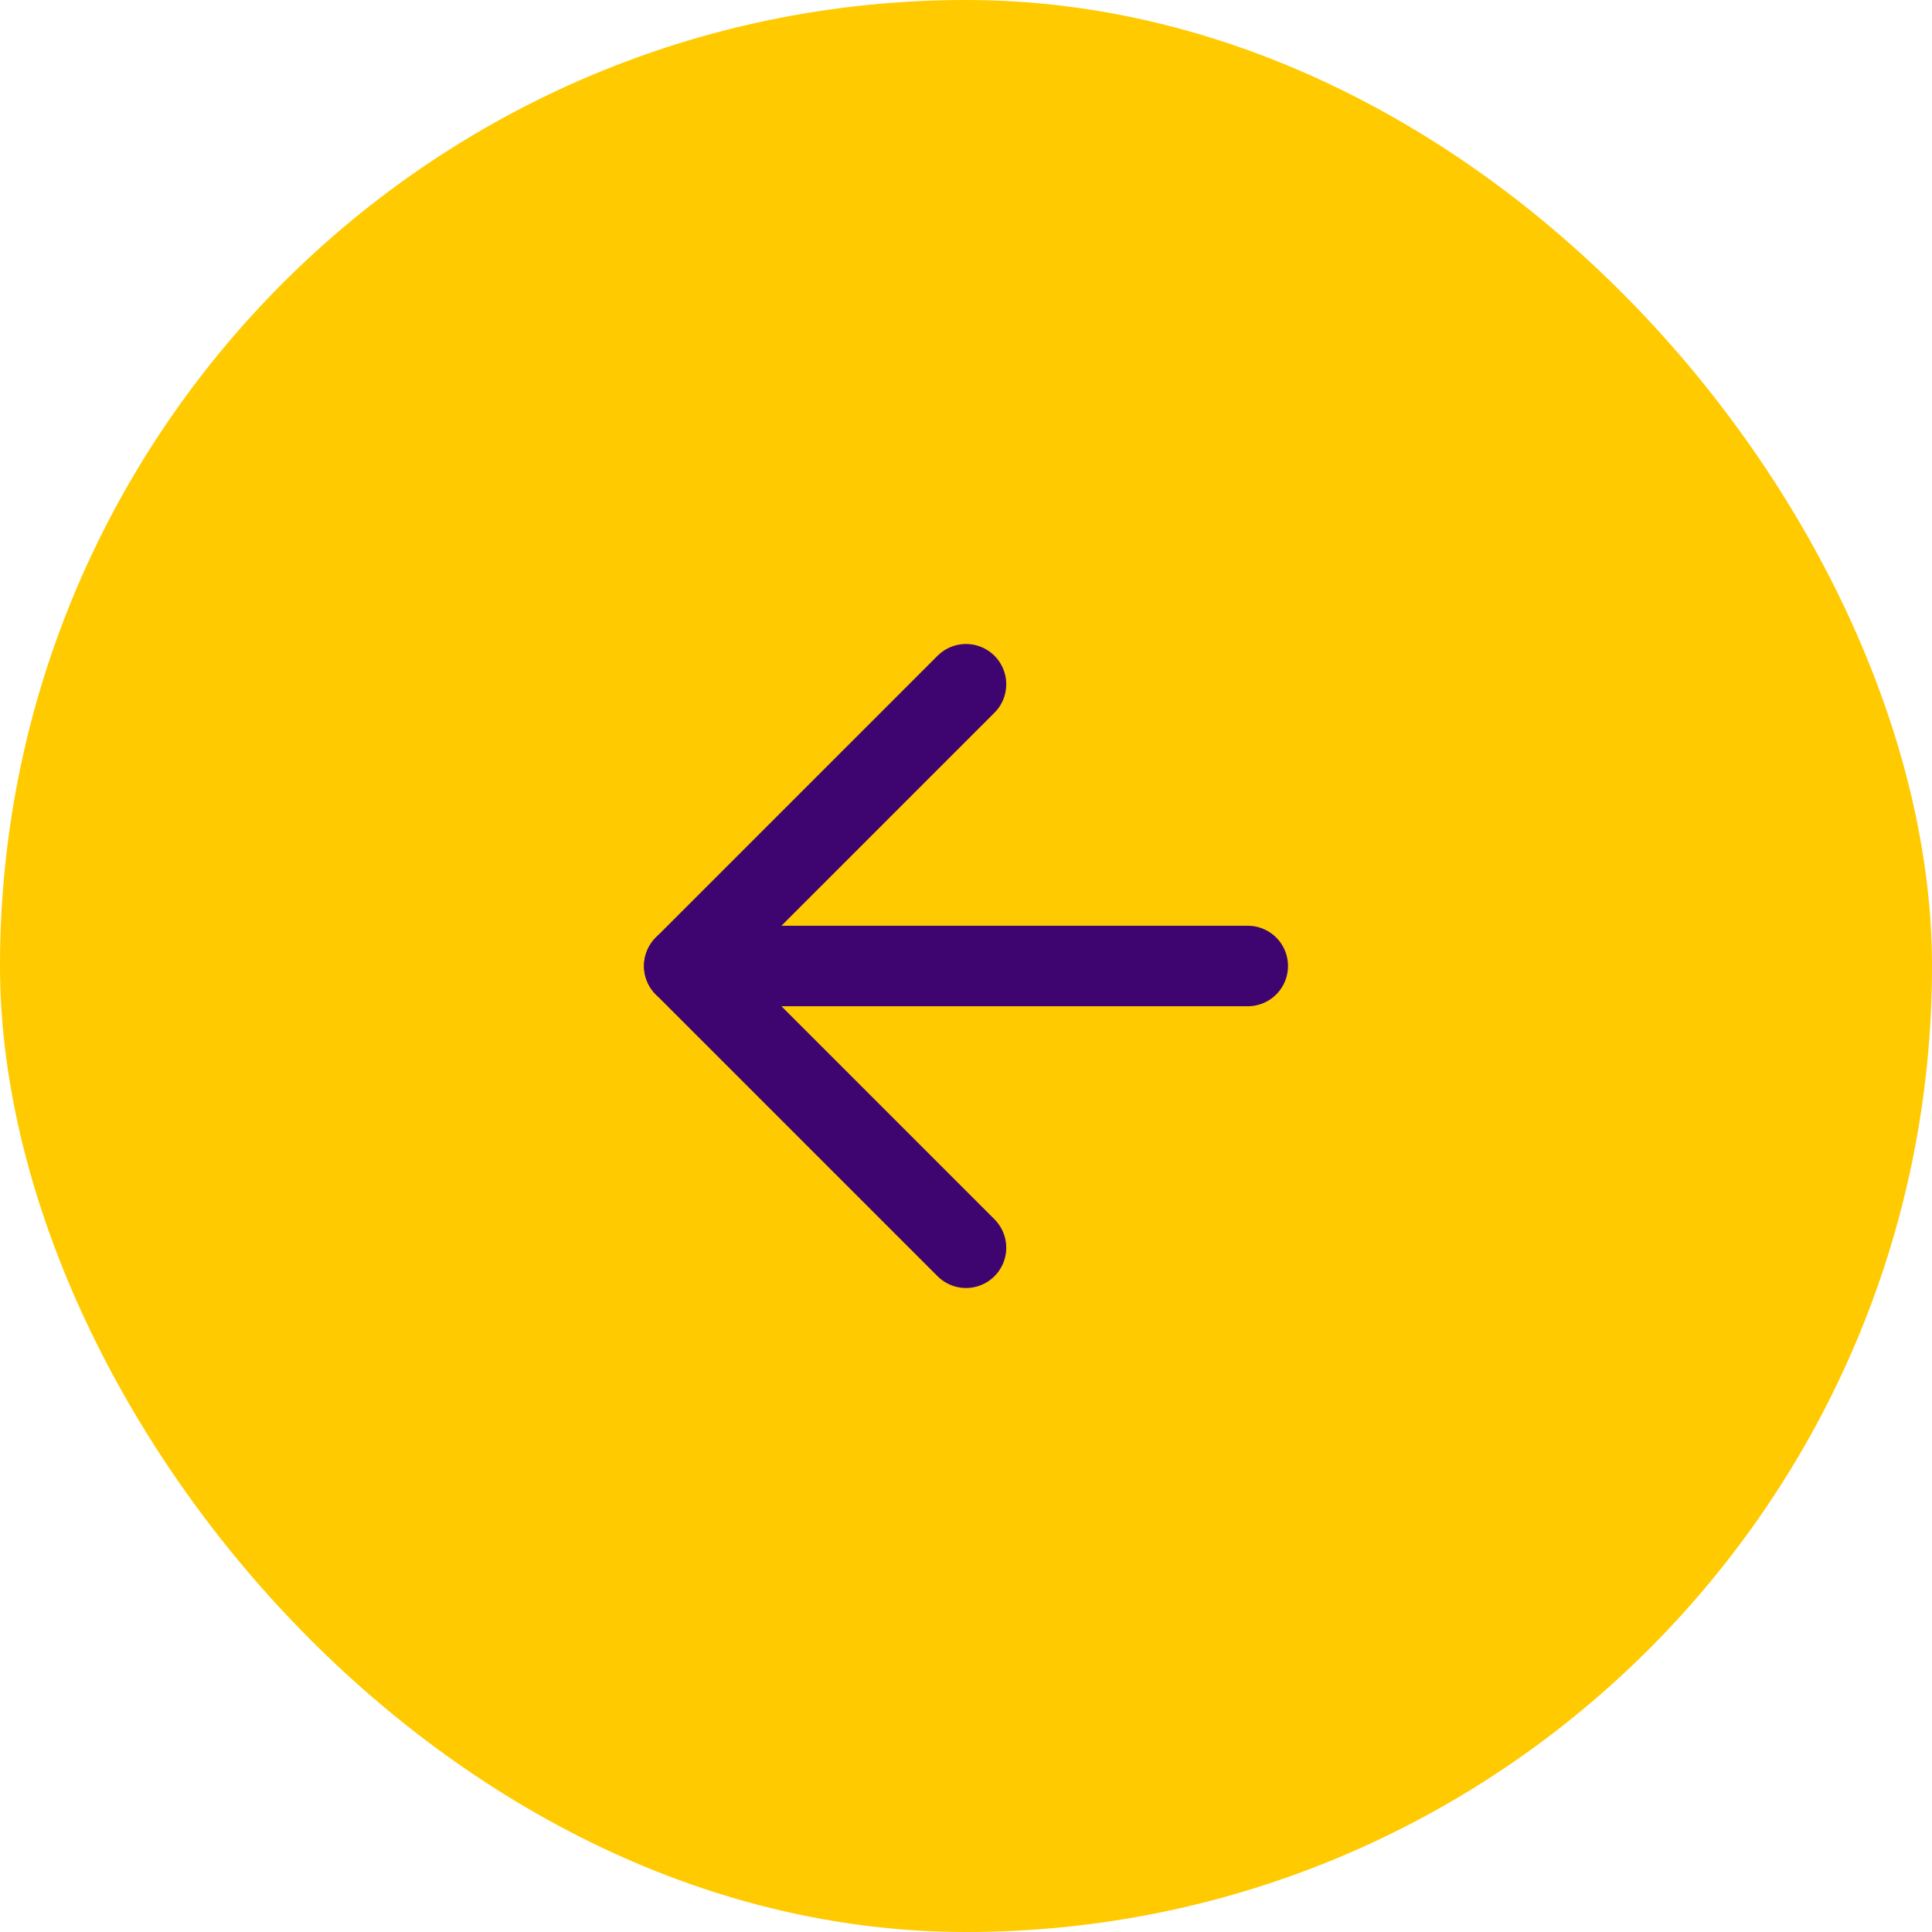 <?xml version="1.0" encoding="UTF-8"?> <svg xmlns="http://www.w3.org/2000/svg" width="48" height="48" viewBox="0 0 48 48" fill="none"><rect x="48" y="48" width="48" height="48" rx="24" transform="rotate(-180 48 48)" fill="#FFCA00"></rect><path d="M31 24H17" stroke="#3E0470" stroke-width="2" stroke-linecap="round" stroke-linejoin="round"></path><path d="M24 31L17 24L24 17" stroke="#3E0470" stroke-width="2" stroke-linecap="round" stroke-linejoin="round"></path></svg> 